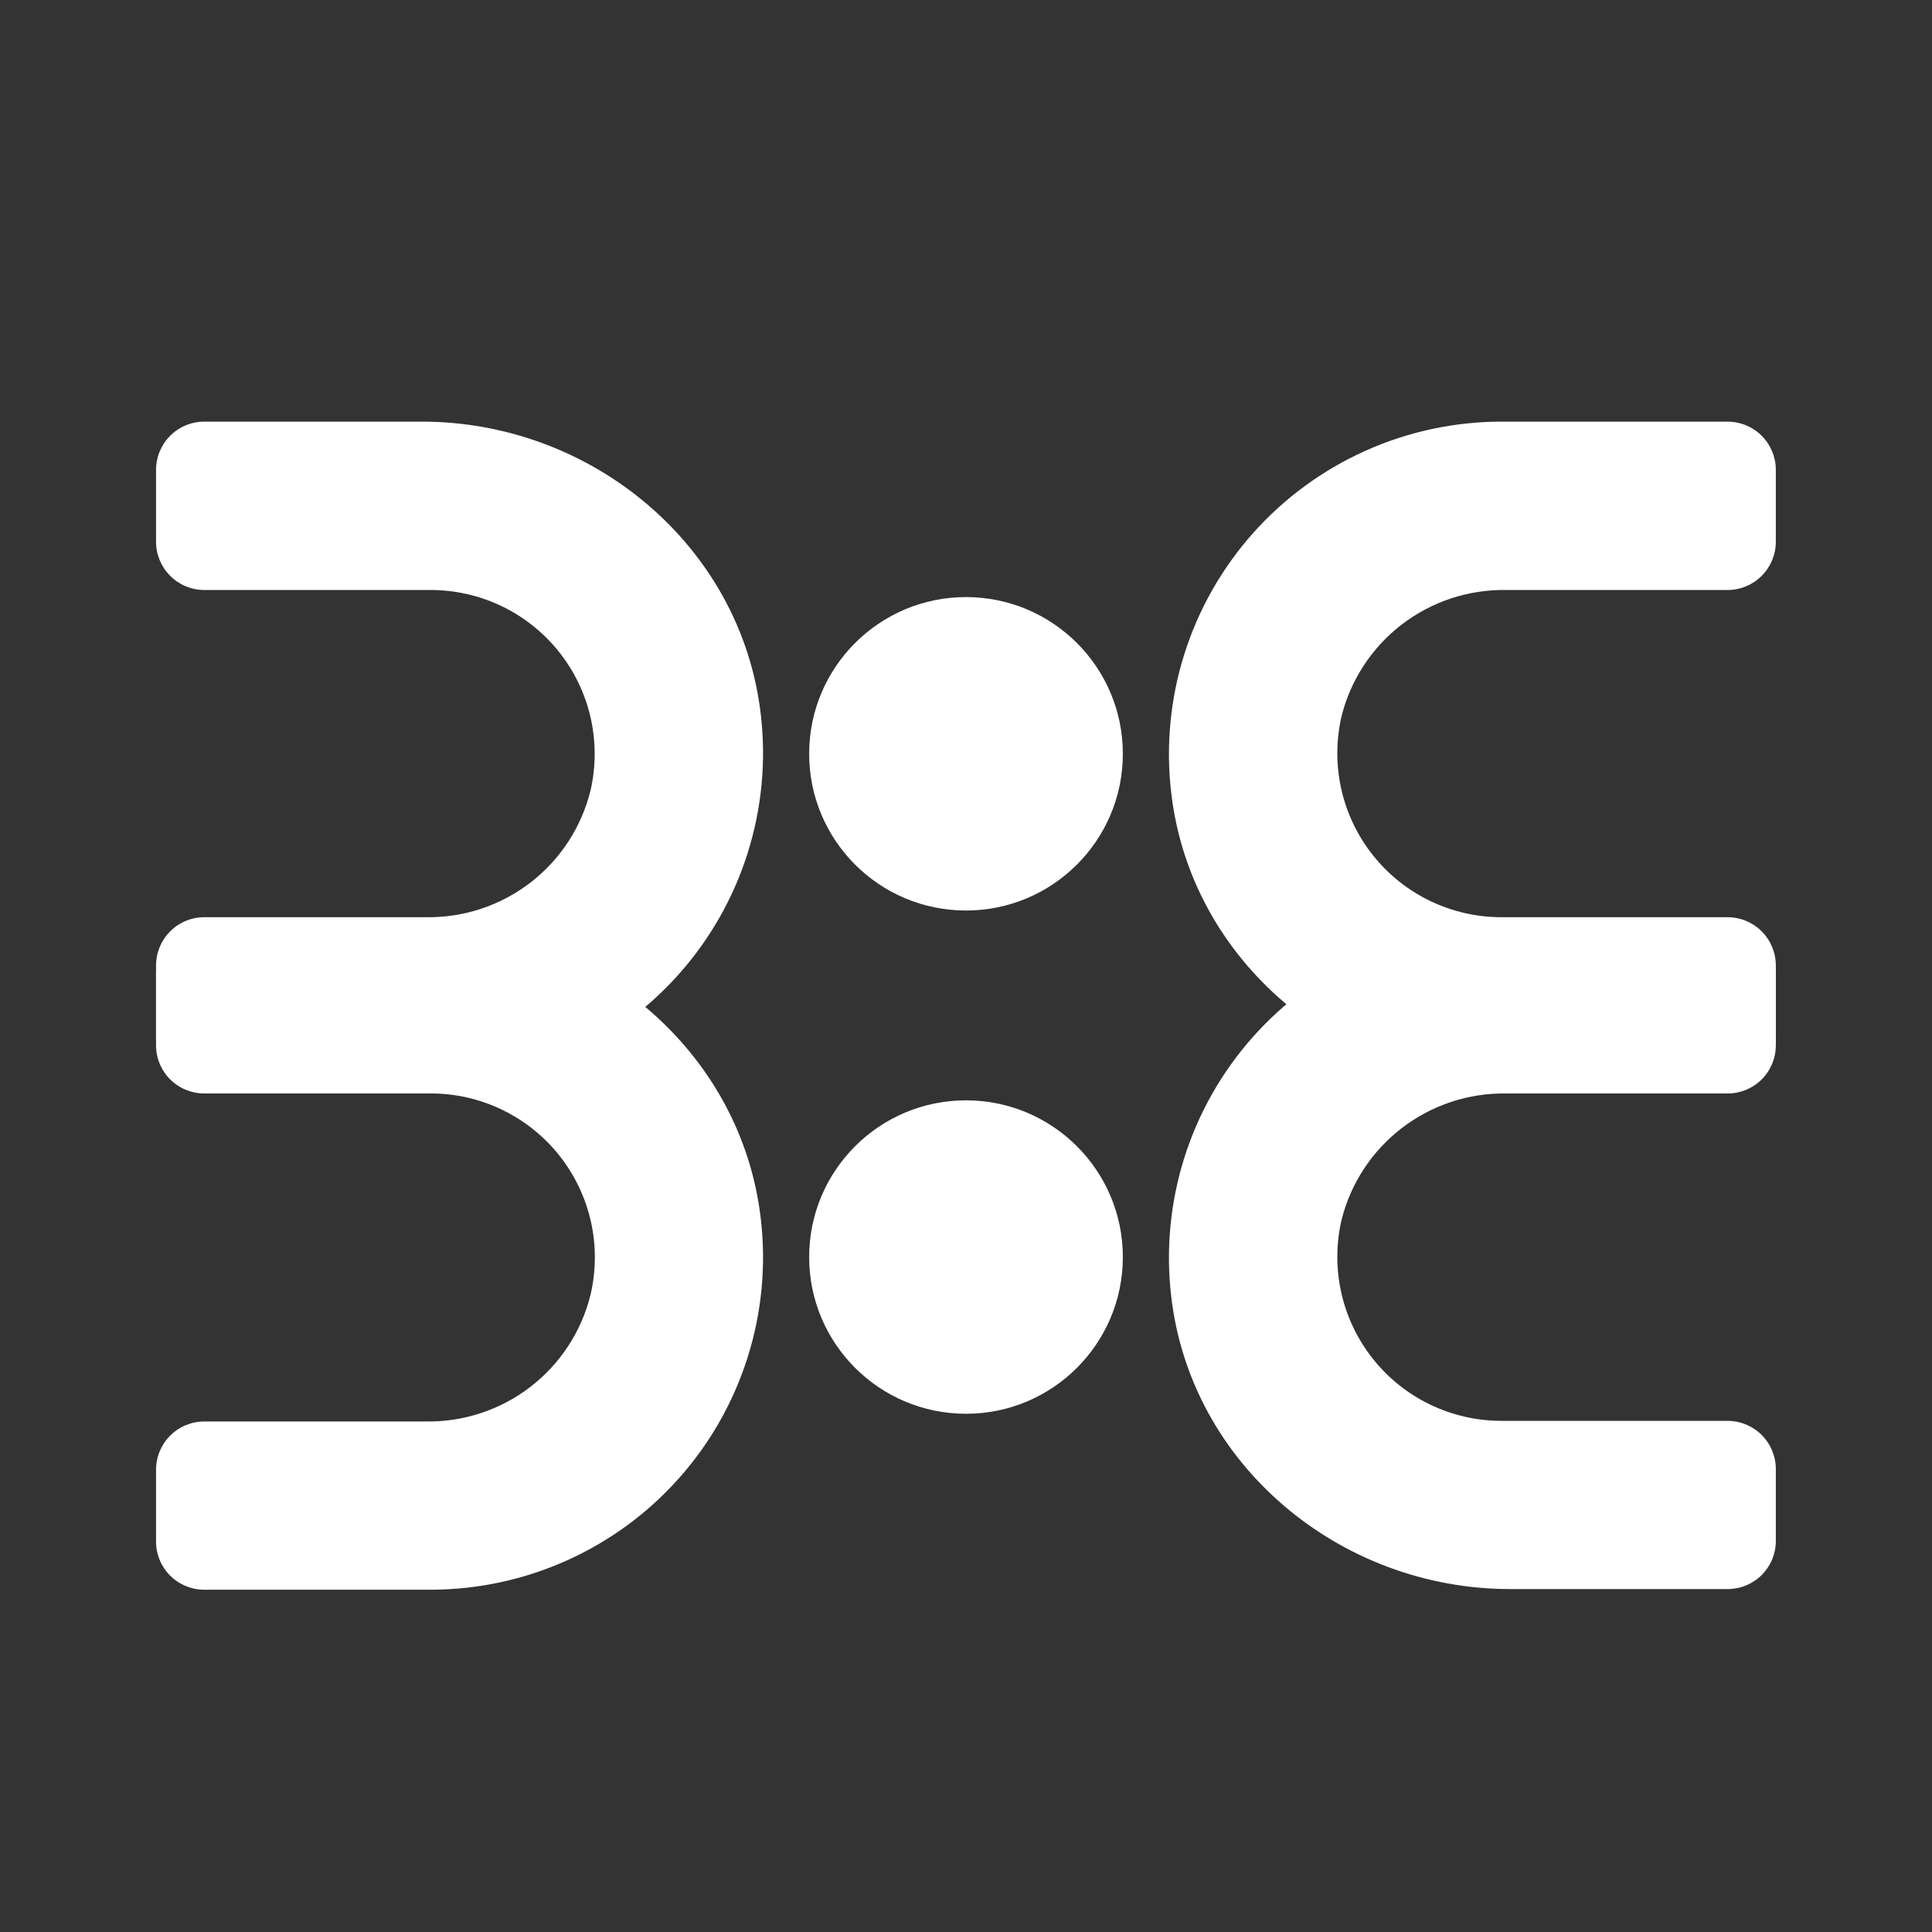 <svg width="60" height="60" viewBox="0 0 60 60" fill="none" xmlns="http://www.w3.org/2000/svg">
<rect x="0" y="0" width="60" height="60" fill="#333333" stroke="none"/>
<path d="M30 28.277C32.69 28.277 34.871 26.098 34.871 23.41C34.871 20.722 32.69 18.543 30 18.543C27.31 18.543 25.129 20.722 25.129 23.41C25.129 26.098 27.31 28.277 30 28.277Z" fill="white"/>
<path d="M4.846 14.592V16.824C4.846 17.221 5.003 17.601 5.284 17.882C5.564 18.163 5.944 18.322 6.342 18.323H13.379C14.144 18.324 14.898 18.497 15.587 18.828C16.275 19.16 16.88 19.643 17.357 20.24C17.834 20.838 18.17 21.535 18.34 22.279C18.51 23.024 18.511 23.797 18.341 24.542C18.062 25.682 17.404 26.692 16.474 27.409C15.544 28.125 14.399 28.504 13.225 28.485H6.342C5.944 28.486 5.564 28.644 5.284 28.925C5.003 29.206 4.846 29.587 4.846 29.984V32.215C4.846 32.612 5.003 32.992 5.284 33.273C5.564 33.554 5.944 33.713 6.342 33.714H13.379C14.835 33.712 16.273 33.402 17.601 32.806C18.928 32.209 20.115 31.34 21.083 30.253C22.05 29.167 22.777 27.889 23.216 26.502C23.655 25.115 23.796 23.652 23.629 22.207C23.033 16.957 18.387 13.094 13.1 13.094H6.342C5.944 13.095 5.564 13.253 5.284 13.534C5.003 13.815 4.846 14.196 4.846 14.592Z" fill="white"/>
<path d="M30 43.906C32.69 43.906 34.871 41.727 34.871 39.039C34.871 36.351 32.69 34.172 30 34.172C27.31 34.172 25.129 36.351 25.129 39.039C25.129 41.727 27.31 43.906 30 43.906Z" fill="white"/>
<path d="M4.846 30.232V32.463C4.846 32.86 5.003 33.24 5.284 33.52C5.564 33.8 5.945 33.958 6.342 33.958H13.379C14.146 33.958 14.904 34.131 15.594 34.465C16.285 34.798 16.892 35.283 17.369 35.883C17.846 36.484 18.181 37.184 18.35 37.932C18.518 38.68 18.515 39.456 18.341 40.203C18.062 41.342 17.404 42.352 16.474 43.069C15.544 43.785 14.399 44.164 13.225 44.145H6.342C5.944 44.146 5.564 44.304 5.284 44.586C5.003 44.866 4.846 45.247 4.846 45.644V47.875C4.846 48.272 5.003 48.652 5.284 48.932C5.564 49.212 5.945 49.37 6.342 49.37H13.379C14.834 49.368 16.273 49.059 17.601 48.463C18.928 47.868 20.115 46.998 21.082 45.912C22.05 44.826 22.777 43.548 23.216 42.161C23.655 40.775 23.796 39.312 23.629 37.867C23.033 32.617 18.387 28.754 13.1 28.754H6.342C5.948 28.755 5.571 28.91 5.291 29.187C5.011 29.463 4.851 29.839 4.846 30.232Z" fill="white"/>
<path d="M55.15 47.856V45.624C55.15 45.227 54.992 44.847 54.712 44.566C54.432 44.285 54.051 44.127 53.654 44.126H46.621C45.856 44.124 45.102 43.952 44.413 43.62C43.724 43.288 43.119 42.805 42.643 42.208C42.166 41.61 41.83 40.914 41.66 40.169C41.489 39.424 41.489 38.651 41.658 37.906C41.938 36.766 42.597 35.755 43.528 35.038C44.458 34.321 45.604 33.94 46.779 33.959H53.654C54.051 33.959 54.431 33.802 54.712 33.521C54.992 33.241 55.15 32.861 55.15 32.465V30.233C55.15 29.836 54.992 29.456 54.712 29.175C54.432 28.894 54.051 28.735 53.654 28.734H46.621C45.165 28.736 43.727 29.046 42.399 29.642C41.071 30.239 39.885 31.108 38.917 32.195C37.949 33.281 37.222 34.56 36.783 35.946C36.345 37.333 36.204 38.797 36.371 40.241C36.967 45.491 41.612 49.35 46.9 49.35H53.654C53.85 49.35 54.045 49.312 54.227 49.236C54.408 49.161 54.573 49.051 54.712 48.913C54.851 48.774 54.961 48.609 55.036 48.428C55.111 48.246 55.15 48.052 55.15 47.856Z" fill="white"/>
<path d="M55.15 32.215V29.984C55.15 29.587 54.992 29.206 54.712 28.925C54.432 28.644 54.051 28.486 53.654 28.485H46.621C45.856 28.484 45.102 28.311 44.413 27.979C43.724 27.647 43.119 27.165 42.643 26.567C42.166 25.97 41.83 25.273 41.66 24.528C41.489 23.784 41.489 23.01 41.658 22.265C41.938 21.125 42.598 20.115 43.528 19.398C44.459 18.682 45.605 18.303 46.779 18.323H53.654C54.051 18.322 54.432 18.163 54.712 17.882C54.992 17.601 55.15 17.221 55.15 16.824V14.592C55.15 14.196 54.992 13.815 54.712 13.534C54.432 13.253 54.051 13.095 53.654 13.094H46.621C45.165 13.096 43.727 13.405 42.399 14.002C41.071 14.598 39.885 15.468 38.917 16.554C37.949 17.641 37.222 18.919 36.783 20.306C36.345 21.692 36.204 23.156 36.371 24.601C36.967 29.85 41.612 33.714 46.9 33.714H53.654C54.051 33.713 54.432 33.554 54.712 33.273C54.992 32.992 55.15 32.612 55.15 32.215Z" fill="white"/>
</svg>
